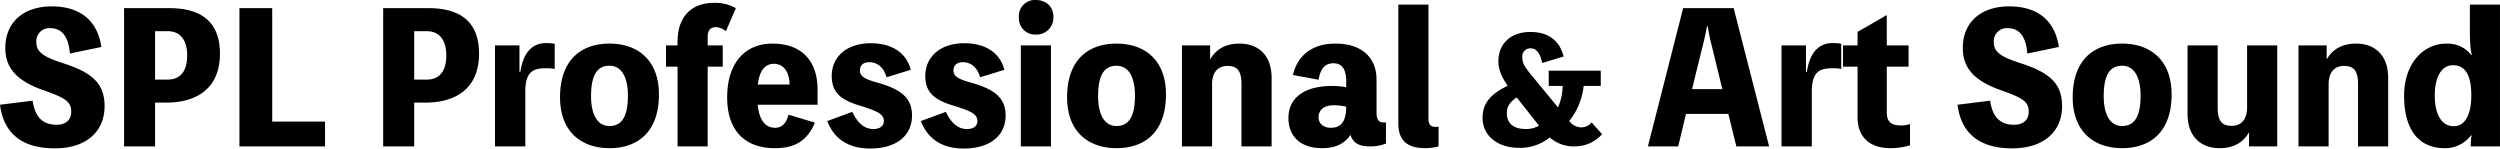 <svg xmlns="http://www.w3.org/2000/svg" width="775.835" height="46.09" viewBox="0 0 775.835 46.09">
  <path id="パス_2" data-name="パス 2" d="M1.65,35.075c1.155,8.965,6.875,13.53,17,13.53,9.68,0,15.455-5.115,15.455-13.09,0-7.04-3.85-10.45-12.98-13.365-6.16-1.98-8.195-3.52-8.195-6.435a4.032,4.032,0,0,1,4.345-4.4c3.63,0,5.665,2.695,6.05,7.865l9.79-2.035C31.9,8.95,26.51,4.55,17.71,4.55,9.02,4.55,3.3,9.39,3.3,17.475c0,6.545,4.015,10.34,11.825,13.09C21.89,32.93,23.76,34.14,23.76,37.22c0,2.75-1.925,4.07-4.51,4.07-4.565,0-6.765-2.64-7.48-7.48ZM40.15,5.1V48h9.625V34.415h3.41c9.79,0,16.72-4.62,16.72-15.18C69.9,9.61,64.4,5.1,54.23,5.1Zm9.625,22.165V12.25h3.96c3.52,0,6,2.365,6,7.535,0,5.28-2.475,7.48-6,7.48ZM86.13,40.3V5.1H75.955V48H102.52V40.3ZM120.56,5.1V48h9.625V34.415h3.41c9.79,0,16.72-4.62,16.72-15.18,0-9.625-5.5-14.135-15.675-14.135Zm9.625,22.165V12.25h3.96c3.52,0,6,2.365,6,7.535,0,5.28-2.475,7.48-6,7.48Zm32.67-2.365V16.65h-7.59V48h9.4V31.06c0-6.27,2.42-7.315,6.49-7.315a14.257,14.257,0,0,1,2.64.22v-7.81a14.258,14.258,0,0,0-2.64-.22c-4.4,0-7.15,3.025-8.03,8.965Zm27.94-8.8c-8.69,0-15.345,4.95-15.345,16.665,0,10.89,6.82,15.785,15.345,15.785,8.69,0,15.345-4.95,15.345-16.665C206.14,20.995,199.32,16.1,190.795,16.1Zm0,25.575c-4.07,0-5.72-4.125-5.72-9.24,0-6.545,1.87-9.46,5.72-9.46,4.07,0,5.72,4.125,5.72,9.24C196.515,38.7,194.645,41.675,190.795,41.675ZM230.01,5.1a13.13,13.13,0,0,0-6.71-1.65c-7.15,0-11.385,4.345-11.385,12.1v1.1H208.34v6.6h3.575V48h9.35V23.25h4.675v-6.6h-4.675V14.065c0-2.09.88-3.08,2.585-3.08a5.5,5.5,0,0,1,3.08,1.265Zm25.355,25.19c0-7.81-4.015-14.19-14.025-14.19-8.03,0-14.025,5.5-14.025,16.72,0,10.12,5.335,15.73,14.8,15.73,5.335,0,9.79-1.595,12.43-7.92l-8.195-2.475c-.66,2.64-2.035,4.07-4.125,4.07-2.805,0-4.9-1.925-5.445-7.15h18.59ZM236.83,28.805c.605-5.005,2.7-6.435,5.005-6.435,2.7,0,4.785,2.145,4.84,6.435Zm21.56,11.33c2.255,5.94,7.04,8.525,13.31,8.525,8.03,0,12.98-3.9,12.98-10.23,0-5.775-3.8-8.305-11.165-10.34-3.74-1.045-5.005-1.98-5.005-3.63s1.045-2.585,2.97-2.585c2.475,0,4.51,1.7,5.28,4.675l7.535-2.31c-1.375-5.335-5.885-8.25-12.43-8.25-7.37,0-12.1,4.125-12.1,10.175,0,4.895,2.64,7.315,8.36,9.075,5.5,1.705,7.81,2.585,7.81,4.9,0,1.43-1.1,2.475-3.245,2.475-2.585,0-4.785-1.6-6.545-5.335Zm29.04,0c2.255,5.94,7.04,8.525,13.31,8.525,8.03,0,12.98-3.9,12.98-10.23,0-5.775-3.8-8.305-11.165-10.34-3.74-1.045-5.005-1.98-5.005-3.63s1.045-2.585,2.97-2.585c2.475,0,4.51,1.7,5.28,4.675l7.535-2.31c-1.375-5.335-5.885-8.25-12.43-8.25-7.37,0-12.1,4.125-12.1,10.175,0,4.895,2.64,7.315,8.36,9.075,5.5,1.705,7.81,2.585,7.81,4.9,0,1.43-1.1,2.475-3.245,2.475-2.585,0-4.785-1.6-6.545-5.335Zm35.7-37.565a4.963,4.963,0,0,0-5.28,5.28,5.038,5.038,0,0,0,5.28,5.445A5.256,5.256,0,0,0,328.57,7.85C328.57,4.44,326.1,2.57,323.125,2.57ZM327.8,16.65h-9.35V48h9.35Zm20.35-.55c-8.69,0-15.345,4.95-15.345,16.665,0,10.89,6.82,15.785,15.345,15.785,8.69,0,15.345-4.95,15.345-16.665C363.495,20.995,356.675,16.1,348.15,16.1Zm0,25.575c-4.07,0-5.72-4.125-5.72-9.24,0-6.545,1.87-9.46,5.72-9.46,4.07,0,5.72,4.125,5.72,9.24C353.87,38.7,352,41.675,348.15,41.675Zm29.04-20.79V16.65h-8.745V48h9.35V28.75c0-4.07,2.09-5.72,4.785-5.72,3.025,0,4.345,1.485,4.345,5.72V48h9.35V26.77c0-7.315-4.345-10.67-9.955-10.67-3.96,0-7.2,1.54-9.02,4.785Zm51.645,6.435c0-7.095-4.84-11.22-12.705-11.22-7.04,0-11.715,3.41-13.255,9.735l7.975,1.485c.605-3.52,2.035-5.115,4.62-5.115,2.53,0,3.96,1.76,3.96,5.555v1.87a26.473,26.473,0,0,0-4.4-.385c-8.3,0-13.53,3.465-13.53,9.955,0,5.885,3.96,9.35,10.45,9.35,4.015,0,6.93-1.32,8.8-4.125.77,2.365,2.42,3.575,6,3.575a12.991,12.991,0,0,0,5.005-.88v-6.6a2.105,2.105,0,0,1-.77.055c-1.43,0-2.145-.935-2.145-2.915Zm-14.19,14.9c-2.365,0-3.8-1.375-3.8-3.245,0-2.365,1.815-3.74,4.675-3.74a16.6,16.6,0,0,1,3.9.44C419.43,40.245,417.835,42.225,414.645,42.225ZM444.95,4H435.6V40.9c0,5.94,3.575,7.645,8.305,7.645a15.4,15.4,0,0,0,4.18-.55V41.84a3.054,3.054,0,0,1-.935.11c-1.65,0-2.2-.88-2.2-2.585Zm50.64,36.575A4.229,4.229,0,0,1,492.3,42.1a4.707,4.707,0,0,1-3.645-1.98,21.088,21.088,0,0,0,4.455-10.89h5.31V24.51H482.27v4.725h4.32a17.119,17.119,0,0,1-1.44,6.66l-8.01-9.72c-2.52-3.06-3.06-4.1-3.06-5.805a2.467,2.467,0,0,1,2.61-2.79c1.755,0,2.925,1.485,3.555,4.545L486.9,20.1c-1.26-5-4.815-7.605-10.3-7.605-6.39,0-9.945,3.87-9.945,9.09,0,2.385.81,4.59,2.88,7.6-4.815,2.34-7.785,5.04-7.785,9.945,0,5.94,5.13,9.315,11.25,9.315a14.4,14.4,0,0,0,9.585-3.24,11.051,11.051,0,0,0,7.7,2.79,11.328,11.328,0,0,0,8.55-3.78Zm-16.335.99A7.919,7.919,0,0,1,475.07,42.6c-3.87,0-5.8-1.89-5.8-4.9,0-1.935.81-3.375,3.06-4.9ZM539.665,5.1H523.99L513.045,48h9.405l2.42-10.065h13.145L540.49,48h10.175Zm-3.52,25.135H526.74l3.355-13.585c.495-1.925.935-3.9,1.265-5.885h.275a53.142,53.142,0,0,0,1.21,5.885ZM562.1,24.9V16.65h-7.59V48h9.405V31.06c0-6.27,2.42-7.315,6.49-7.315a14.258,14.258,0,0,1,2.64.22v-7.81a14.258,14.258,0,0,0-2.64-.22c-4.4,0-7.15,3.025-8.03,8.965Zm25.08-1.65h6.765v-6.6h-6.765V7.245L578.11,12.47v4.18H573.6v6.6h4.51V38.925c0,6.545,4.18,9.625,10.12,9.625a21.348,21.348,0,0,0,6.16-.88v-6.6a8.493,8.493,0,0,1-2.64.44c-3.135,0-4.565-1.045-4.565-4.07ZM609.13,35.075c1.155,8.965,6.875,13.53,16.995,13.53,9.68,0,15.455-5.115,15.455-13.09,0-7.04-3.85-10.45-12.98-13.365-6.16-1.98-8.2-3.52-8.2-6.435a4.032,4.032,0,0,1,4.345-4.4c3.63,0,5.665,2.695,6.05,7.865l9.79-2.035c-1.21-8.195-6.6-12.595-15.4-12.595-8.69,0-14.41,4.84-14.41,12.925,0,6.545,4.015,10.34,11.825,13.09,6.765,2.365,8.635,3.575,8.635,6.655,0,2.75-1.925,4.07-4.51,4.07-4.565,0-6.765-2.64-7.48-7.48ZM660.225,16.1c-8.69,0-15.345,4.95-15.345,16.665,0,10.89,6.82,15.785,15.345,15.785,8.69,0,15.345-4.95,15.345-16.665C675.57,20.995,668.75,16.1,660.225,16.1Zm0,25.575c-4.07,0-5.72-4.125-5.72-9.24,0-6.545,1.87-9.46,5.72-9.46,4.07,0,5.72,4.125,5.72,9.24C665.945,38.7,664.075,41.675,660.225,41.675ZM699,16.65V35.9c0,4.07-2.09,5.72-4.785,5.72-3.025,0-4.345-1.485-4.345-5.72V16.65h-9.35V37.88c0,7.315,4.345,10.67,9.955,10.67,3.96,0,7.205-1.54,9.02-4.785h.11V48h8.745V16.65Zm24.695,4.235V16.65H714.95V48h9.35V28.75c0-4.07,2.09-5.72,4.785-5.72,3.025,0,4.345,1.485,4.345,5.72V48h9.35V26.77c0-7.315-4.345-10.67-9.955-10.67-3.96,0-7.205,1.54-9.02,4.785ZM768.135,4v7.1c0,4.675.11,6.27.6,8.525h-.165a9.329,9.329,0,0,0-7.645-3.52c-7.7,0-13.2,6.71-13.2,16.115,0,10.56,4.455,16.335,12.65,16.335a9.929,9.929,0,0,0,8.085-3.96h.22a16.329,16.329,0,0,0-.275,3.08V48h9.075V4ZM763.13,41.73c-3.685,0-5.885-3.52-5.885-9.515,0-5.83,2.145-9.405,5.61-9.405,3.85,0,5.72,3.025,5.72,9.35C768.575,38.265,766.595,41.73,763.13,41.73Z" transform="translate(-1.65 -2.57)"/>
</svg>
